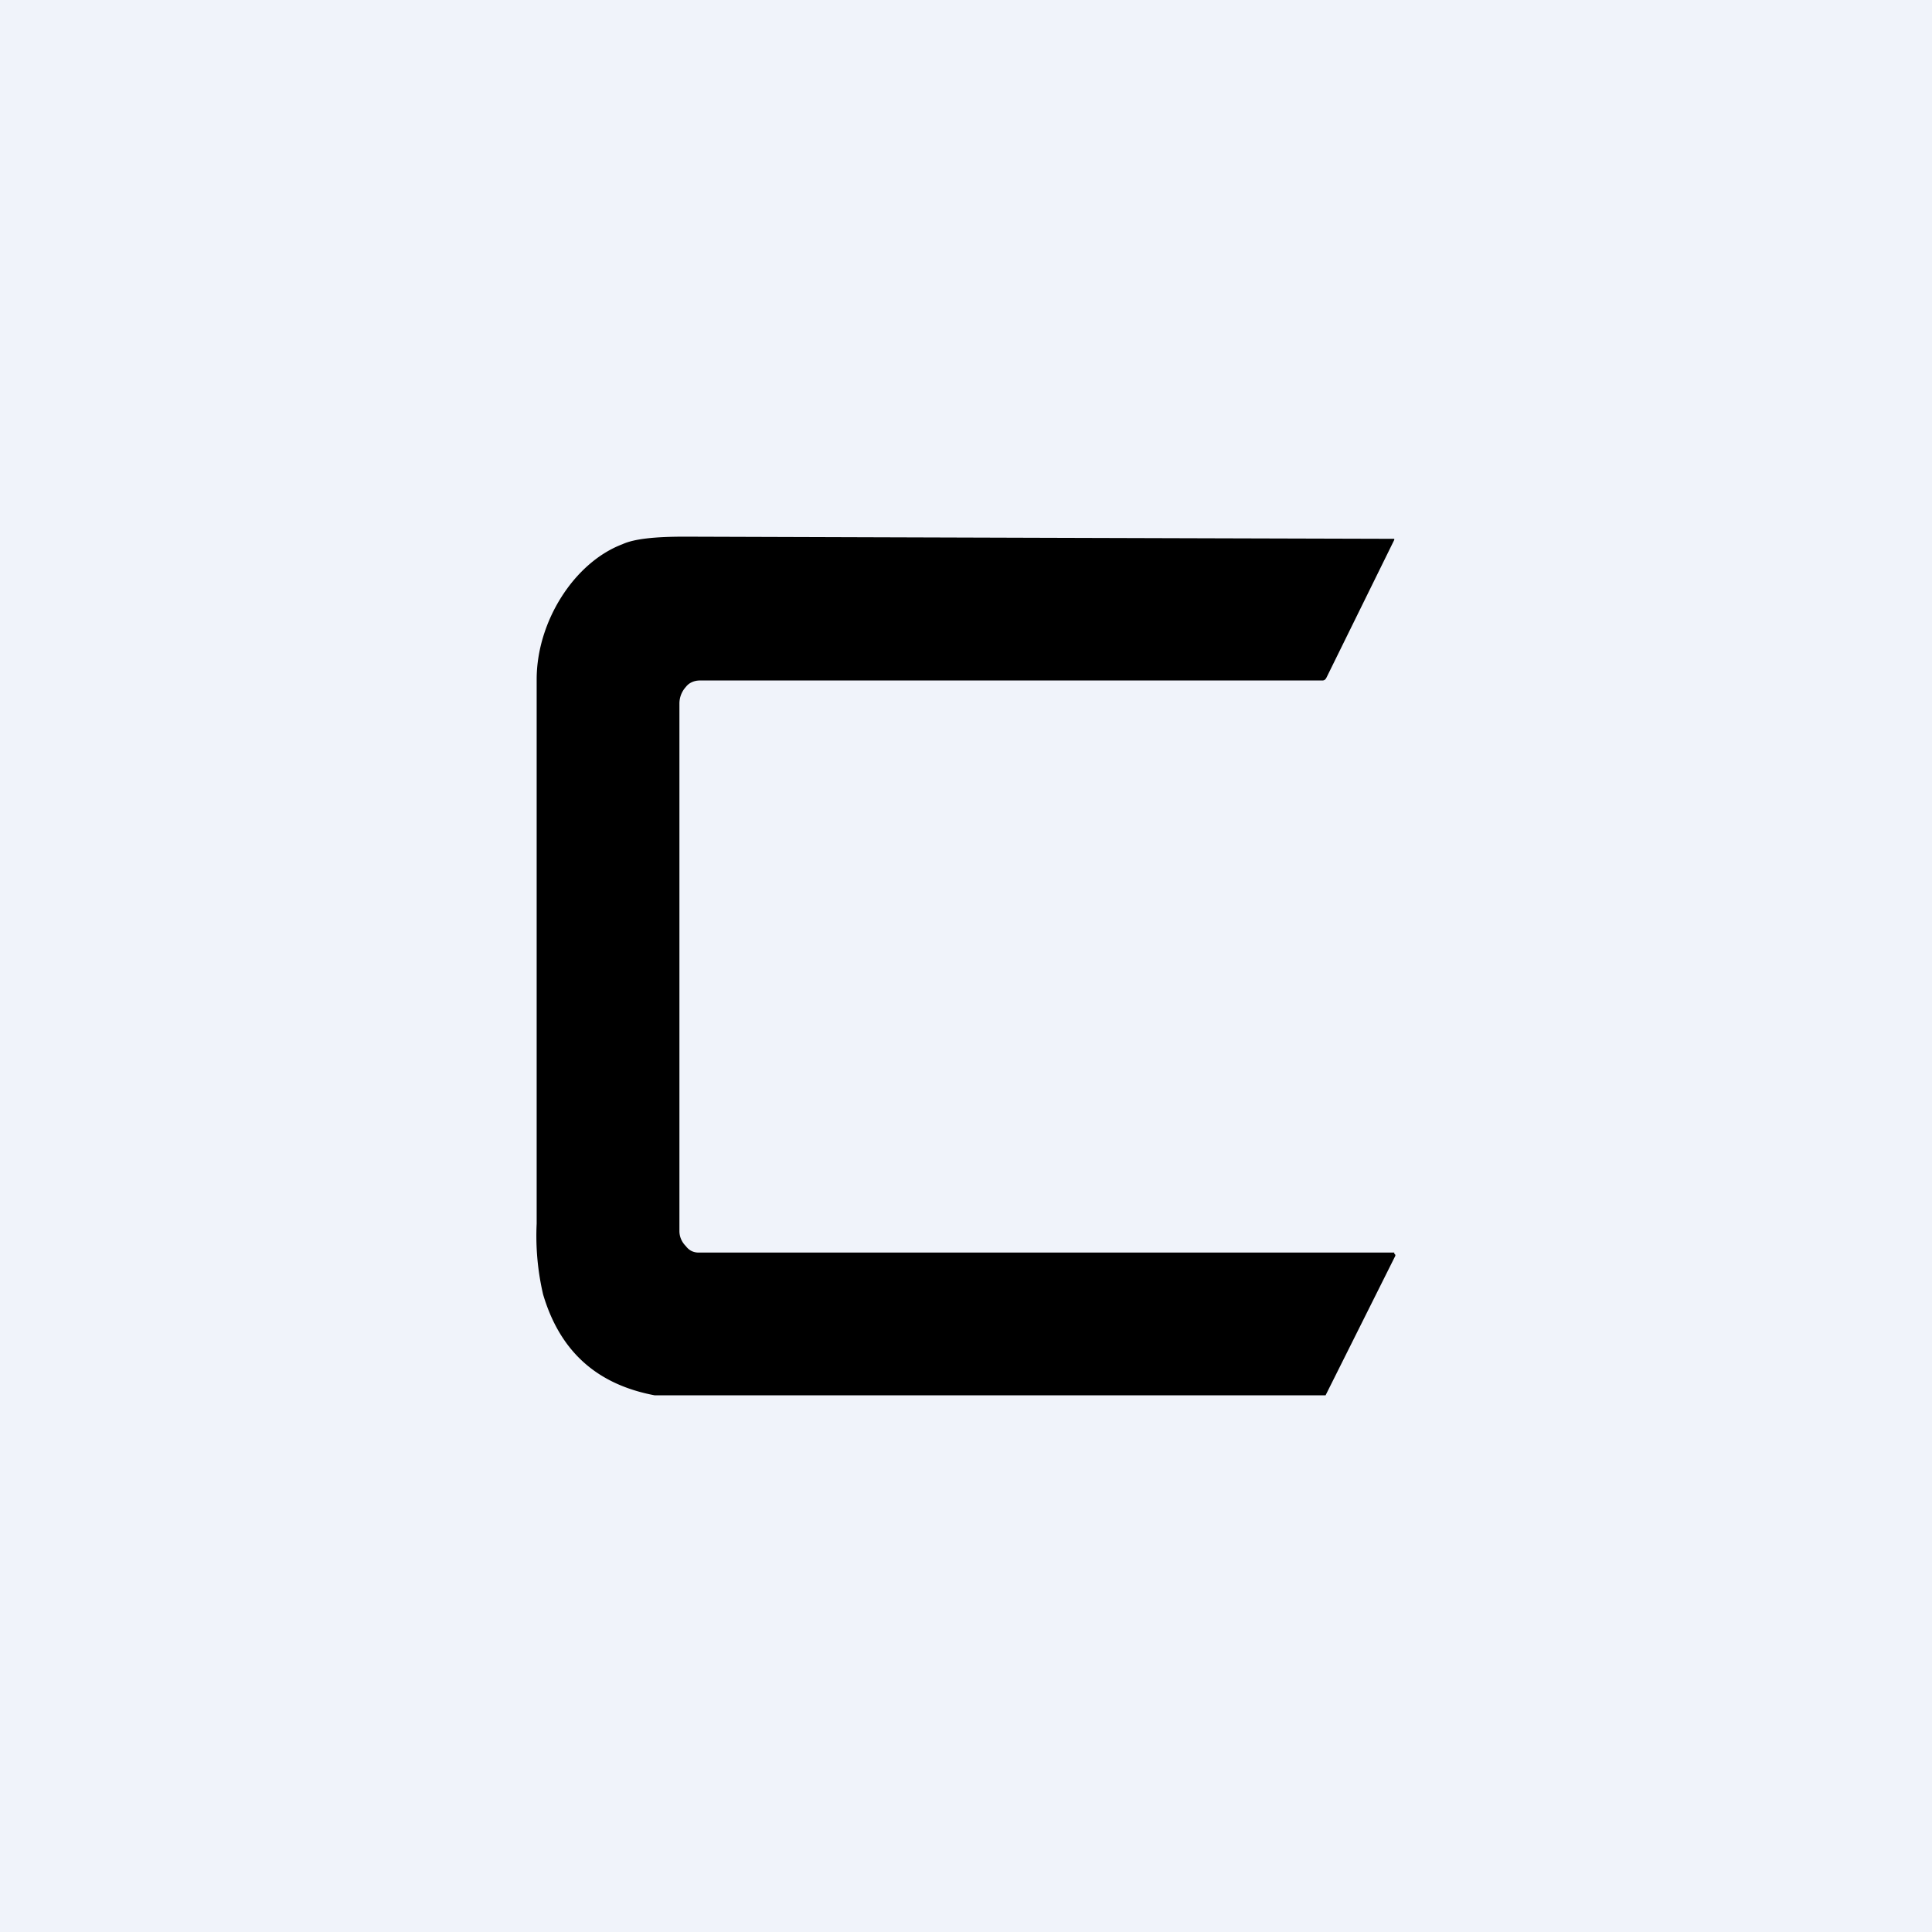 <!-- by TradingView --><svg width="18" height="18" viewBox="0 0 18 18" xmlns="http://www.w3.org/2000/svg"><path fill="#F0F3FA" d="M0 0h18v18H0z"/><path d="M12.35 13H6.1c-.53-.1-.88-.4-1.04-.94A2.4 2.4 0 0 1 5 11.4V6.33c0-.54.35-1.09.8-1.26.11-.05.3-.07.58-.07a11157.38 11157.38 0 0 0 6.61.02v.01l-.63 1.28c-.01.02-.02.03-.04.03h-5.8c-.05 0-.1.02-.13.06a.23.23 0 0 0-.06.15v4.92c0 .05.02.1.06.14.03.04.07.06.12.06H12.99v.01l.01.01v.01l-.65 1.3Z"/></svg>
